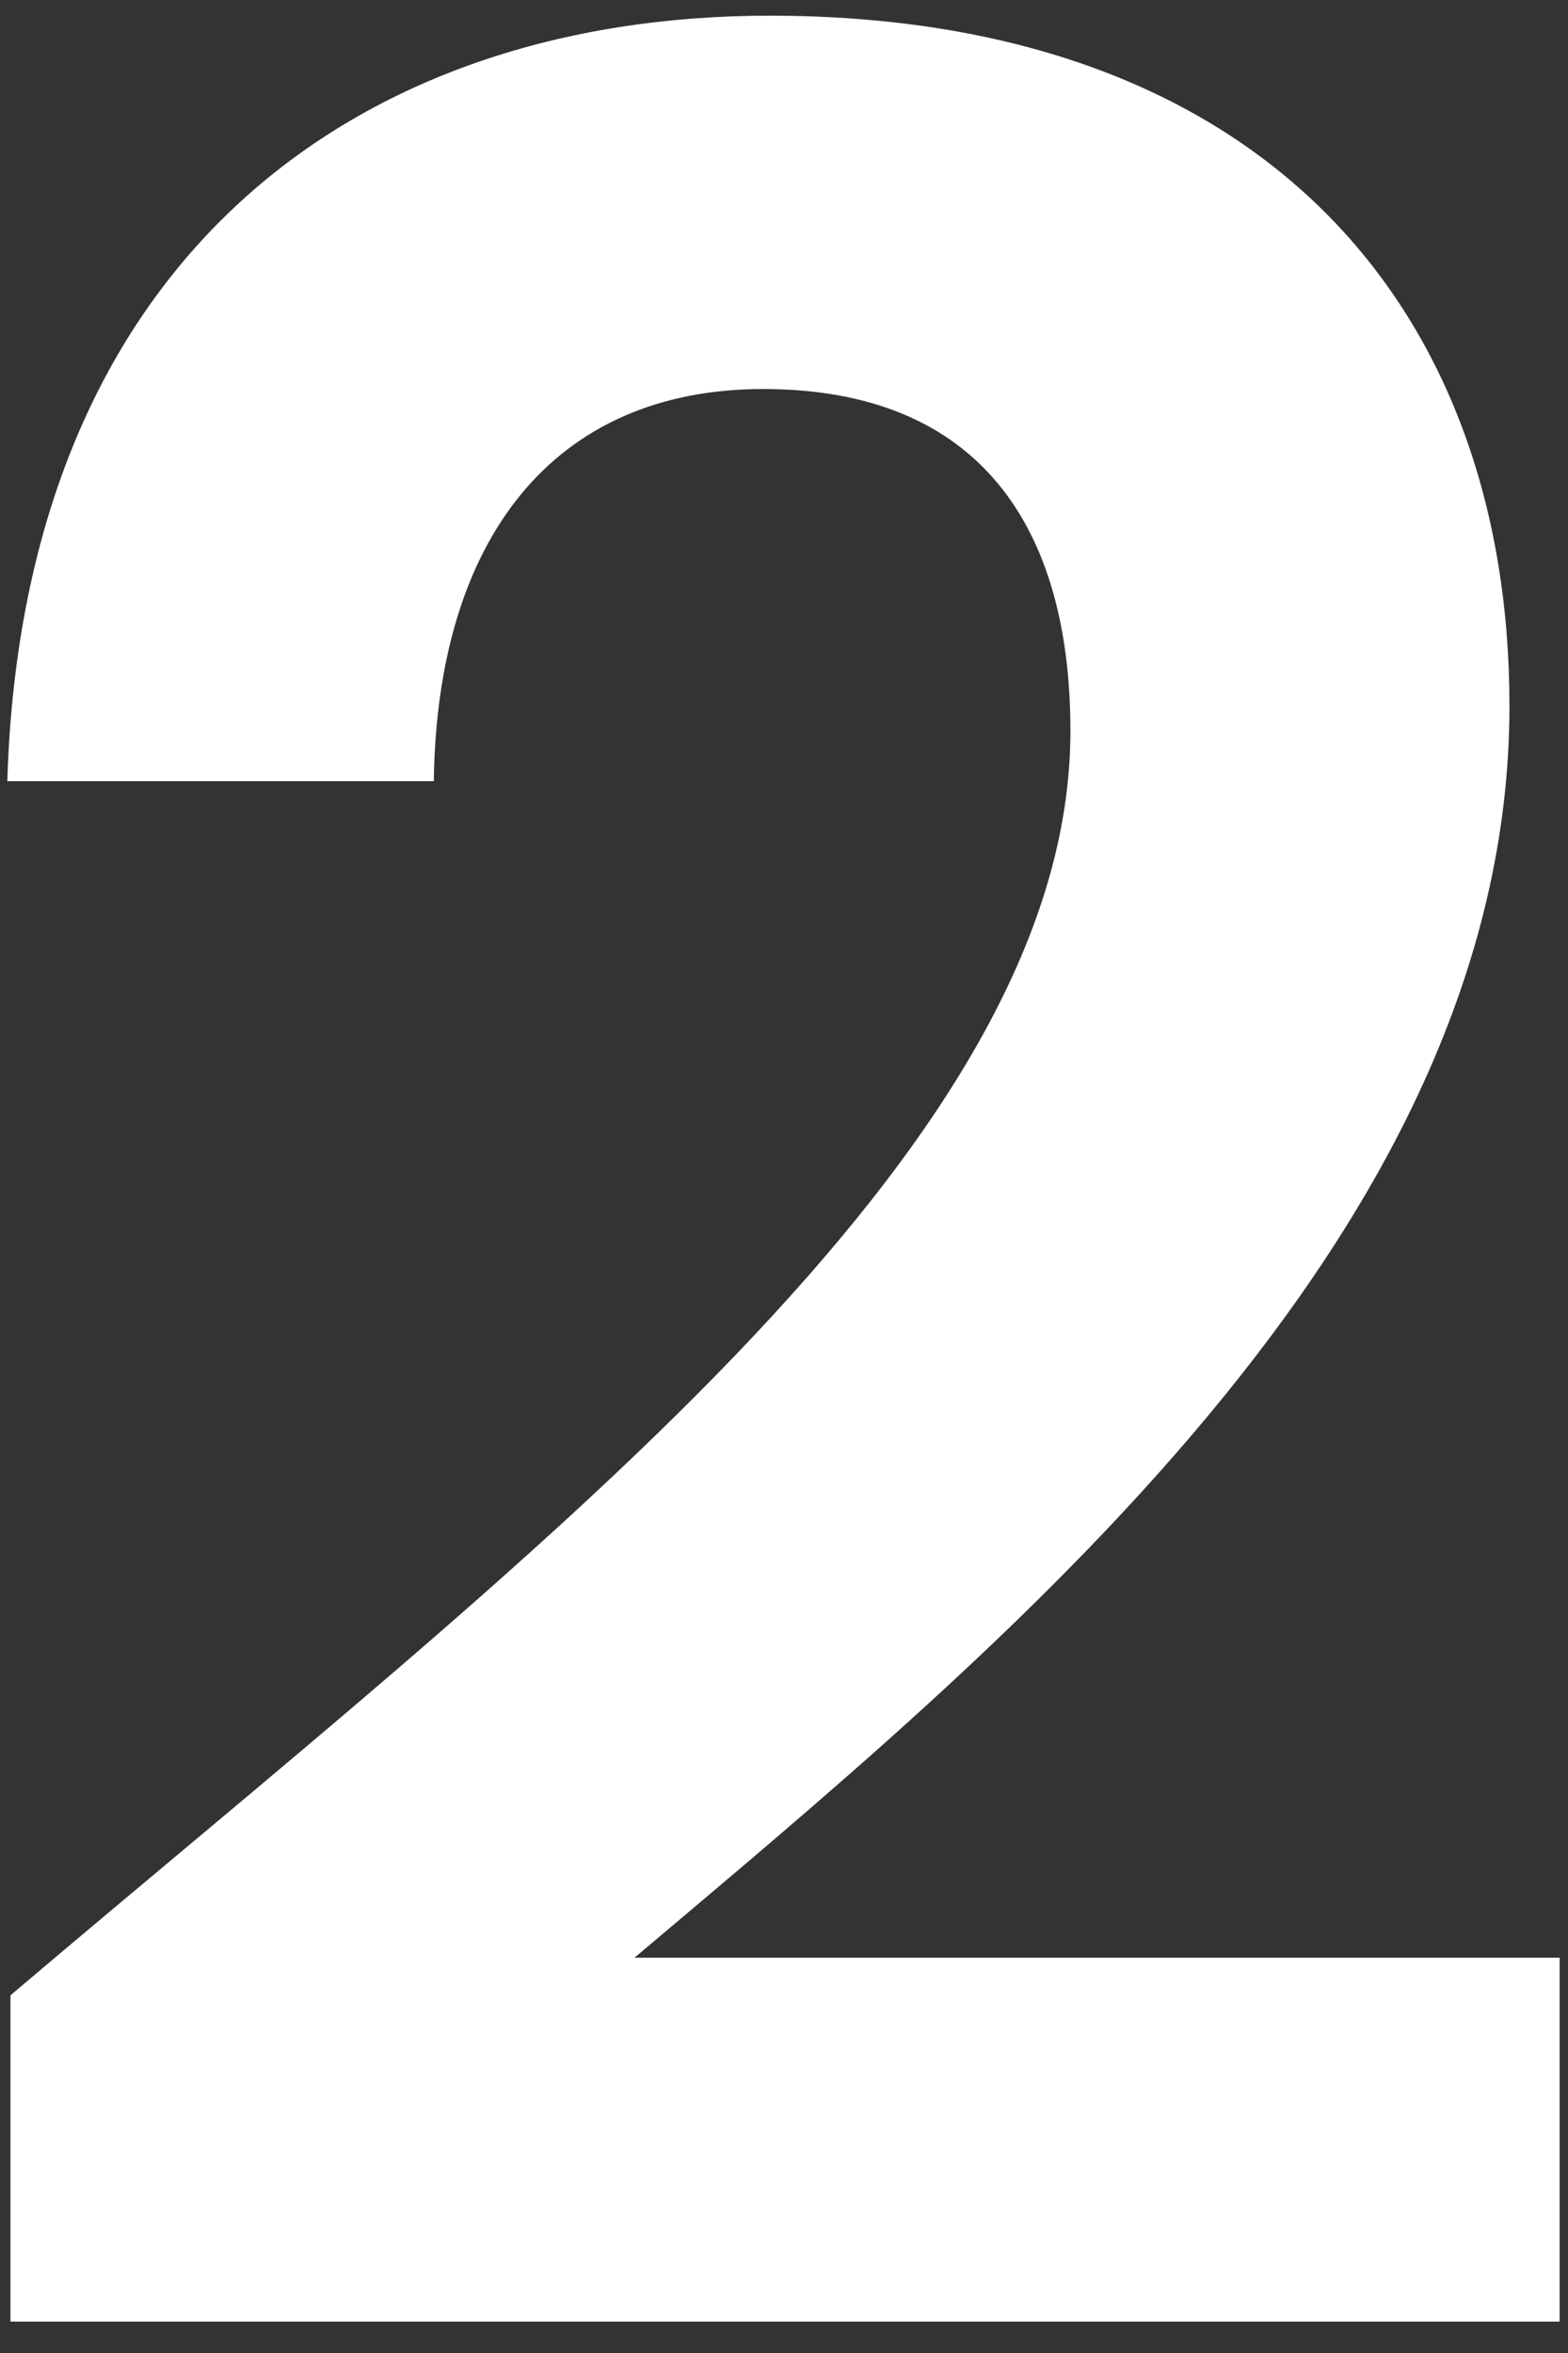<?xml version="1.0" encoding="UTF-8"?> <svg xmlns="http://www.w3.org/2000/svg" width="48" height="72" viewBox="0 0 48 72" fill="none"><rect x="0" y="0" width="48" height="72" fill="#333333" stroke="none"/><path d="M0.32 71.04H47.744V59.904H19.424C30.56 50.496 46.208 37.824 46.208 21.6C46.208 9.408 38.624 0.48 23.552 0.48C10.976 0.48 0.704 7.872 0.224 23.904H13.28C13.376 16.512 16.928 11.904 23.36 11.904C29.984 11.904 32.768 16.128 32.768 22.368C32.768 35.232 16.16 47.616 0.32 61.056V71.04Z" fill="white"></path></svg> 